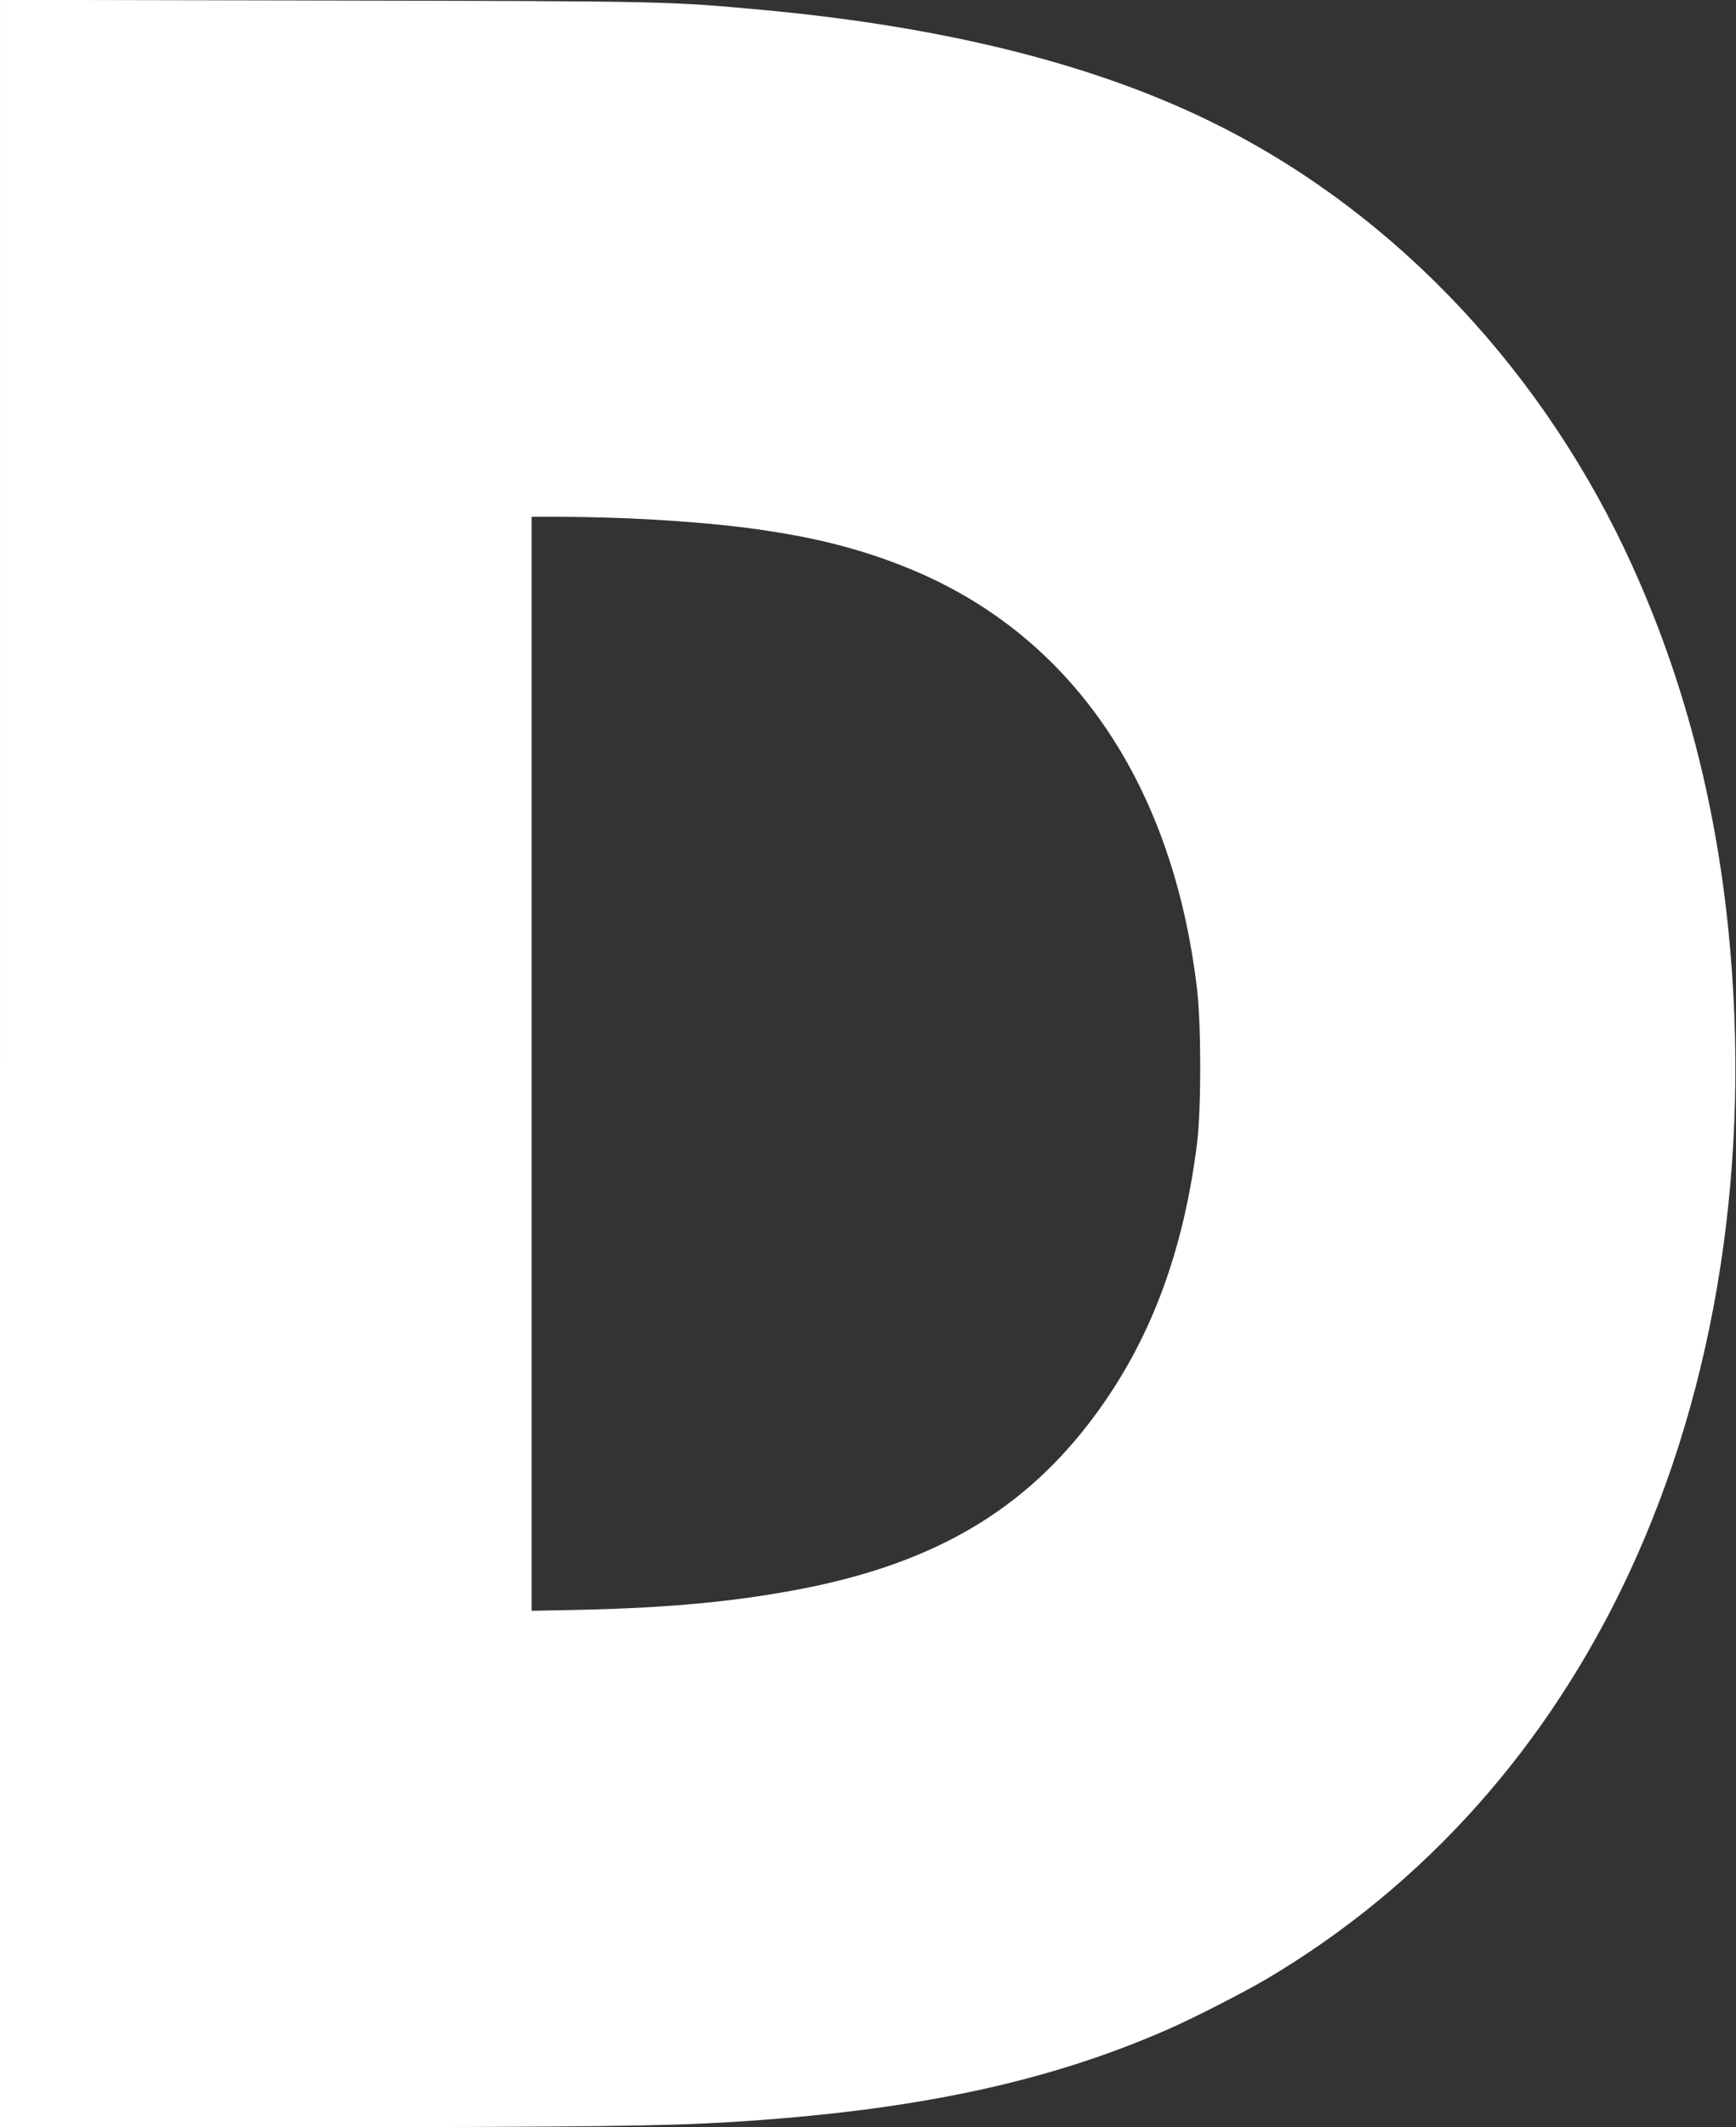 <?xml version="1.0" standalone="no"?>
<!DOCTYPE svg PUBLIC "-//W3C//DTD SVG 20010904//EN"
 "http://www.w3.org/TR/2001/REC-SVG-20010904/DTD/svg10.dtd">
<svg version="1.0" xmlns="http://www.w3.org/2000/svg"
 width="1045pt" height="1280pt" viewBox="0 0 1045 1280"
 preserveAspectRatio="xMidYMid meet">
<rect x="0" y="0" width="1045" height="1280" fill="#333333" stroke="none"/>
<g transform="translate(0,1280) scale(0.1,-0.1)"
fill="#ffffff" stroke="none">
<path d="M0 6401 l0 -6401 1818 0 c1705 0 2170 6 2572 30 1099 67 1904 236
2635 556 152 66 467 227 605 309 945 561 1688 1393 2175 2436 529 1132 739
2489 599 3874 -79 781 -270 1508 -574 2181 -525 1164 -1413 2112 -2485 2654
-719 364 -1631 596 -2750 700 -575 53 -585 53 -2657 57 l-1938 4 0 -6400z
m3800 3279 c779 -36 1264 -126 1717 -320 951 -408 1546 -1294 1689 -2515 25
-213 25 -713 1 -915 -82 -665 -283 -1200 -622 -1655 -413 -555 -947 -873
-1730 -1030 -403 -80 -814 -120 -1357 -132 l-298 -6 0 3291 0 3292 193 0 c105
0 289 -5 407 -10z"/>
</g>
</svg>
